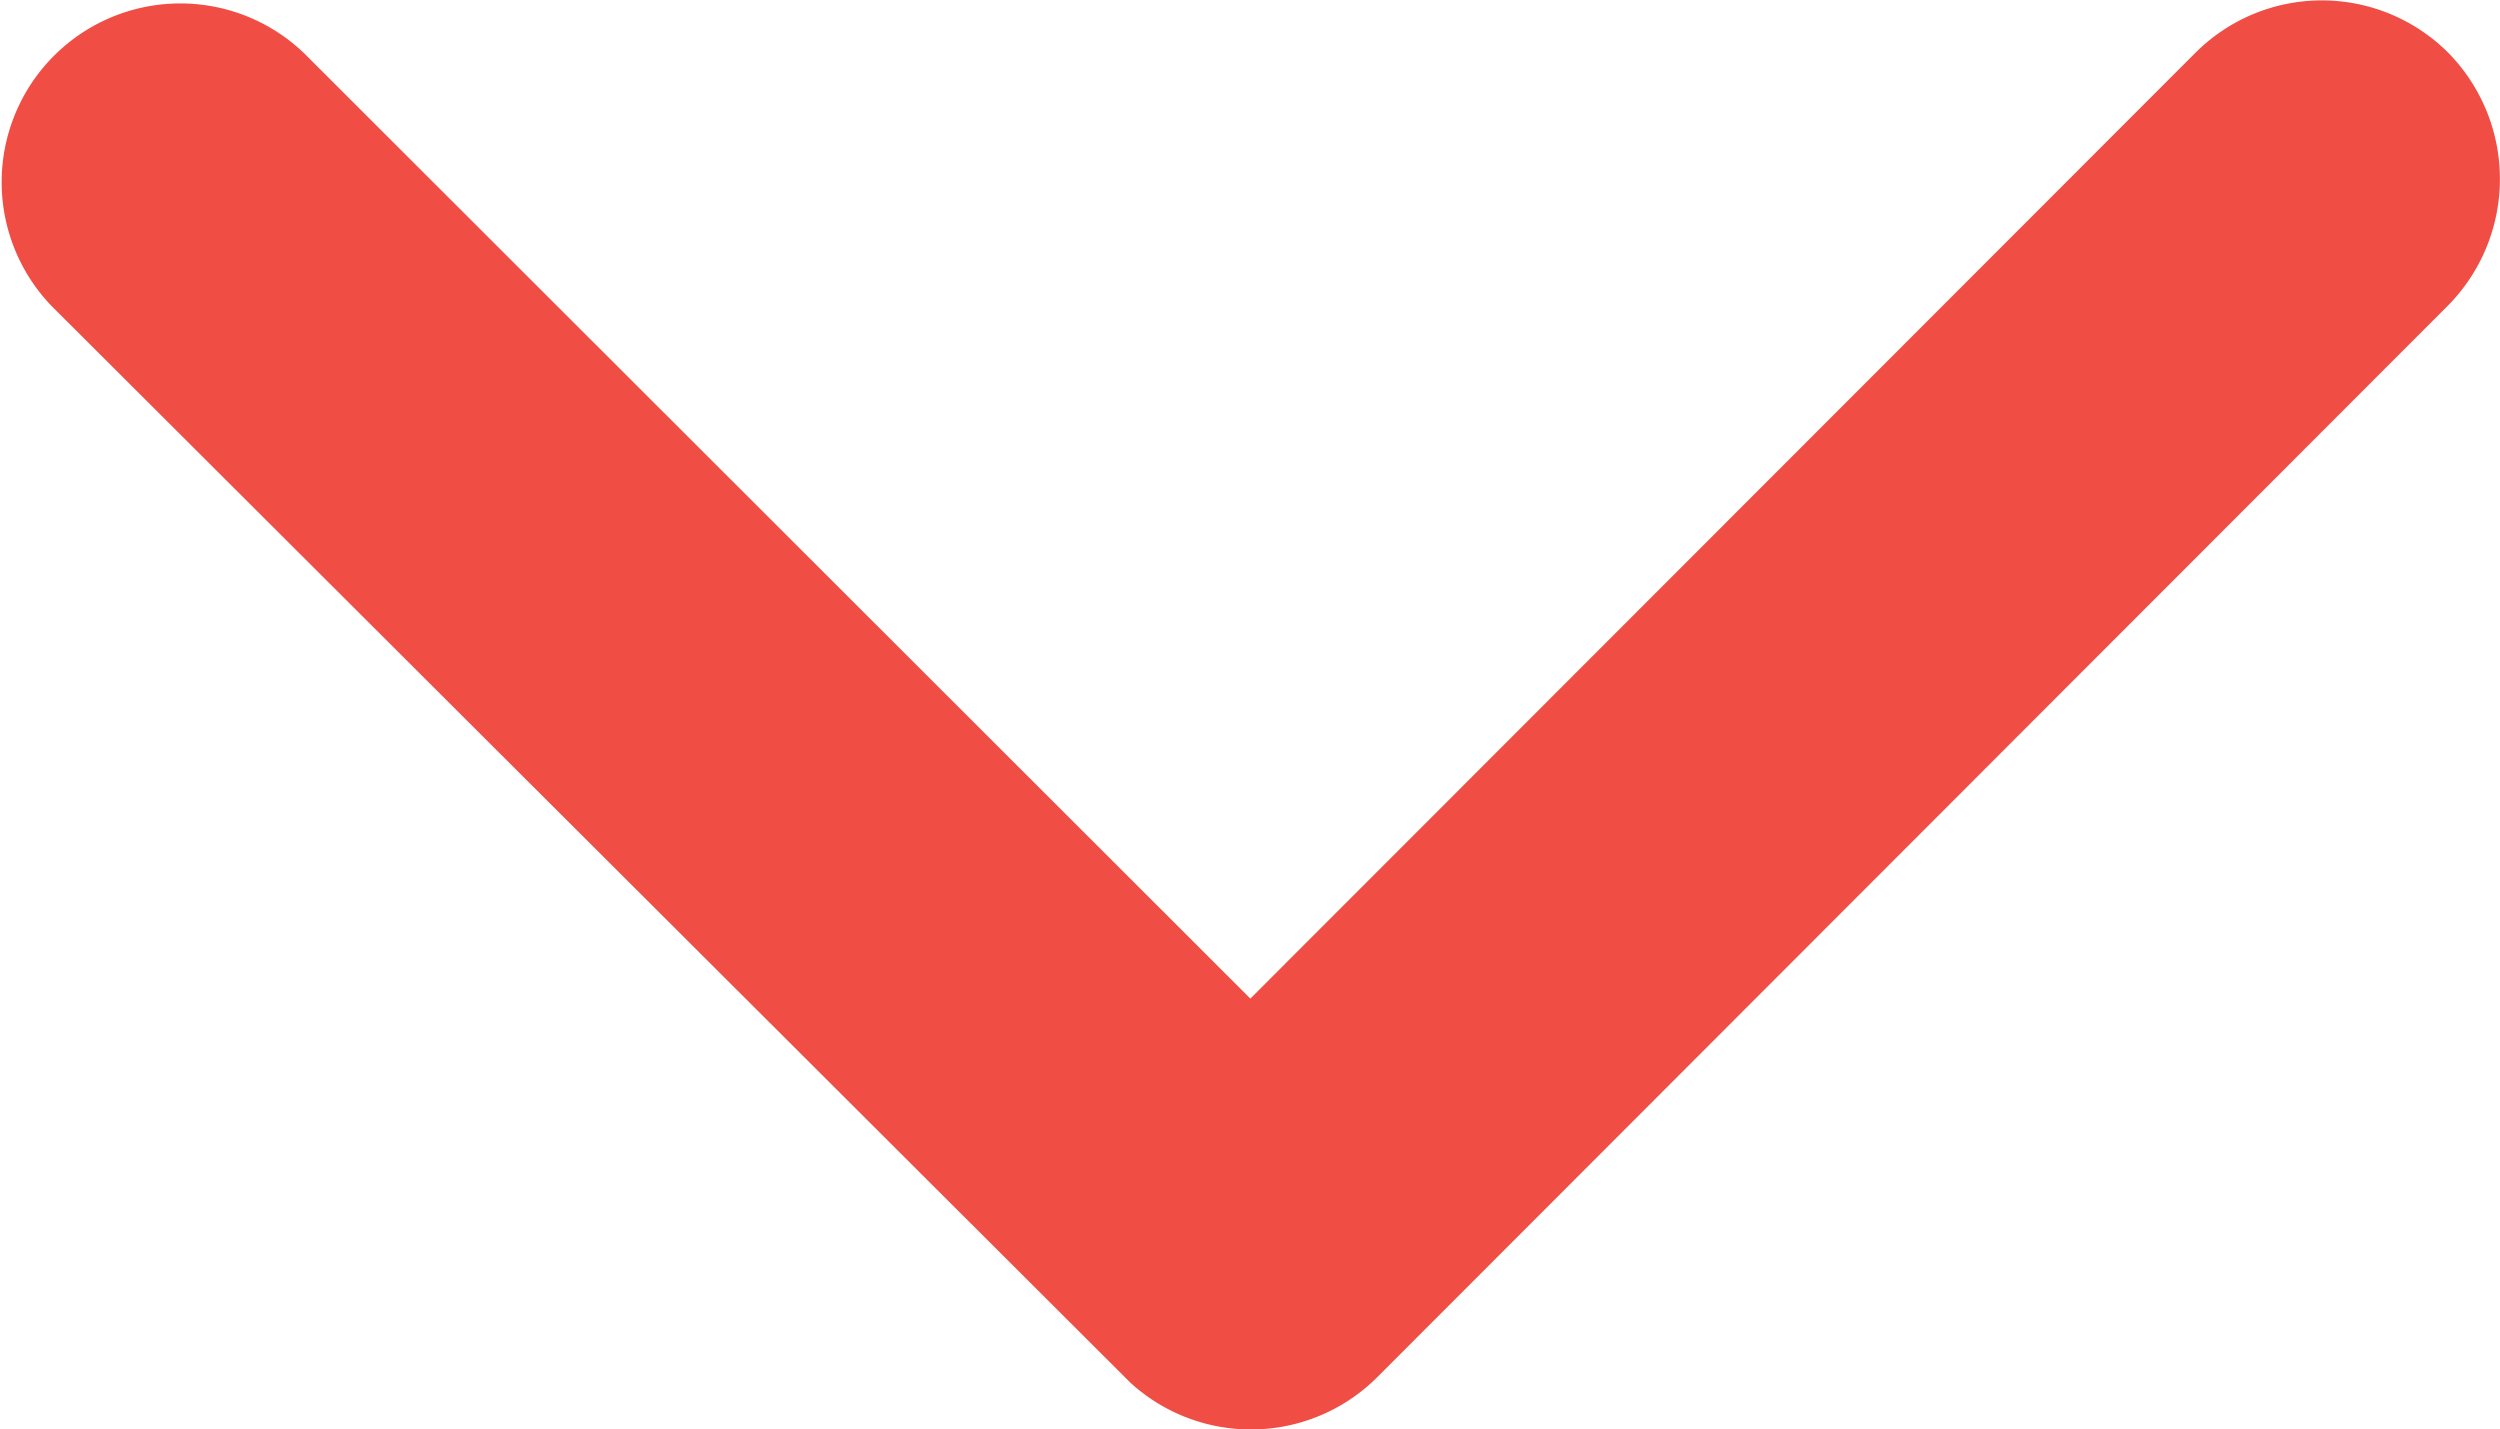 <svg xmlns="http://www.w3.org/2000/svg" width="13.992" height="8" viewBox="0 0 13.992 8"><defs><style>.a{fill:#f04e45;}</style></defs><path class="a" d="M13.186,16.835l5.291-5.295a1,1,0,0,1,1.412,0,1.008,1.008,0,0,1,0,1.416l-5.995,6a1,1,0,0,1-1.379.029L6.479,12.961a1,1,0,0,1,1.412-1.416Z" transform="translate(-6.188 -11.246)"/></svg>